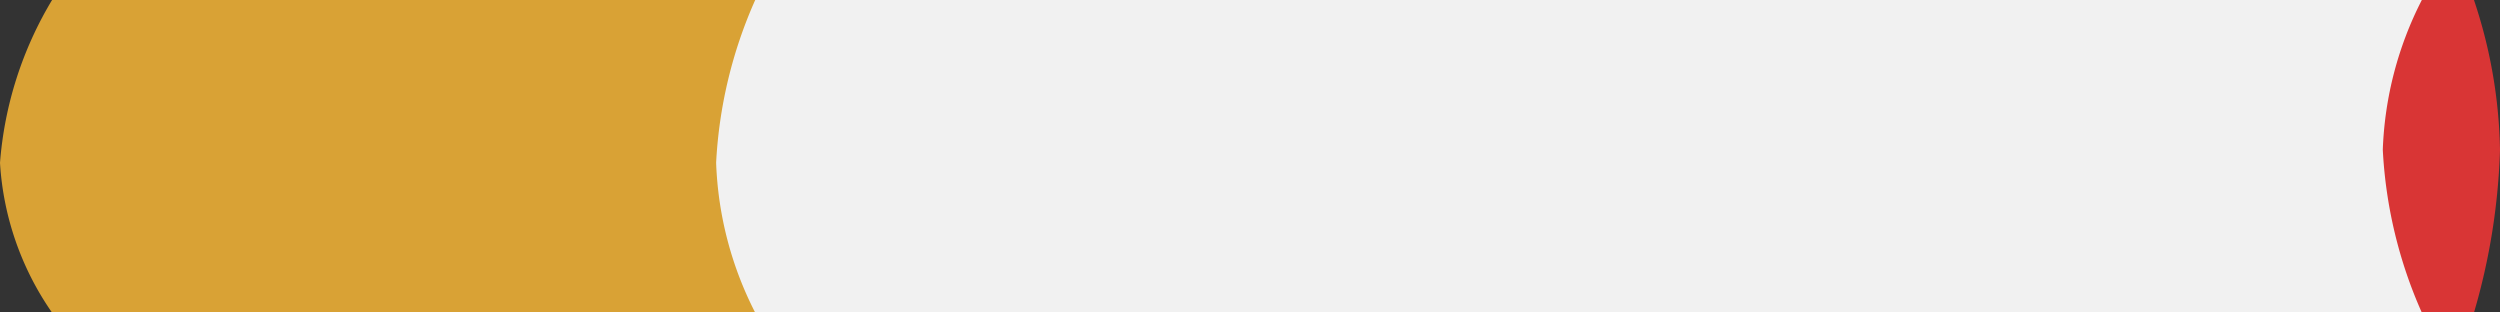 <svg xmlns="http://www.w3.org/2000/svg" width="65.571" height="8.196" viewBox="0 0 65.571 8.196">
  <rect x="0" y="0" width="65.571" height="8.196" fill="#333333" stroke="none"/>
  <g id="Groupe_3986" data-name="Groupe 3986" transform="translate(601.321 -659) rotate(90)">
    <path id="Tracé_5273" data-name="Tracé 5273" d="M0,0H8.2V62.241H0Z" transform="translate(659 537.031)" fill="#f1f1f1"/>
    <path id="Tracé_5272" data-name="Tracé 5272" d="M0,0A11.985,11.985,0,0,0,4.268,1.025,9.323,9.323,0,0,0,8.2,0V18.442a7.683,7.683,0,0,1-3.928,1.366A9.72,9.72,0,0,1,0,18.442Z" transform="translate(659 581.513)" fill="#d9a235"/>
    <path id="Tracé_5271" data-name="Tracé 5271" d="M0,3.433A13.006,13.006,0,0,1,3.928,2.75,16.943,16.943,0,0,1,8.2,3.433V4.8A11.985,11.985,0,0,1,3.928,5.824,9.323,9.323,0,0,1,0,4.8Z" transform="translate(659 533)" fill="#d93535"/>
  </g>
</svg>

